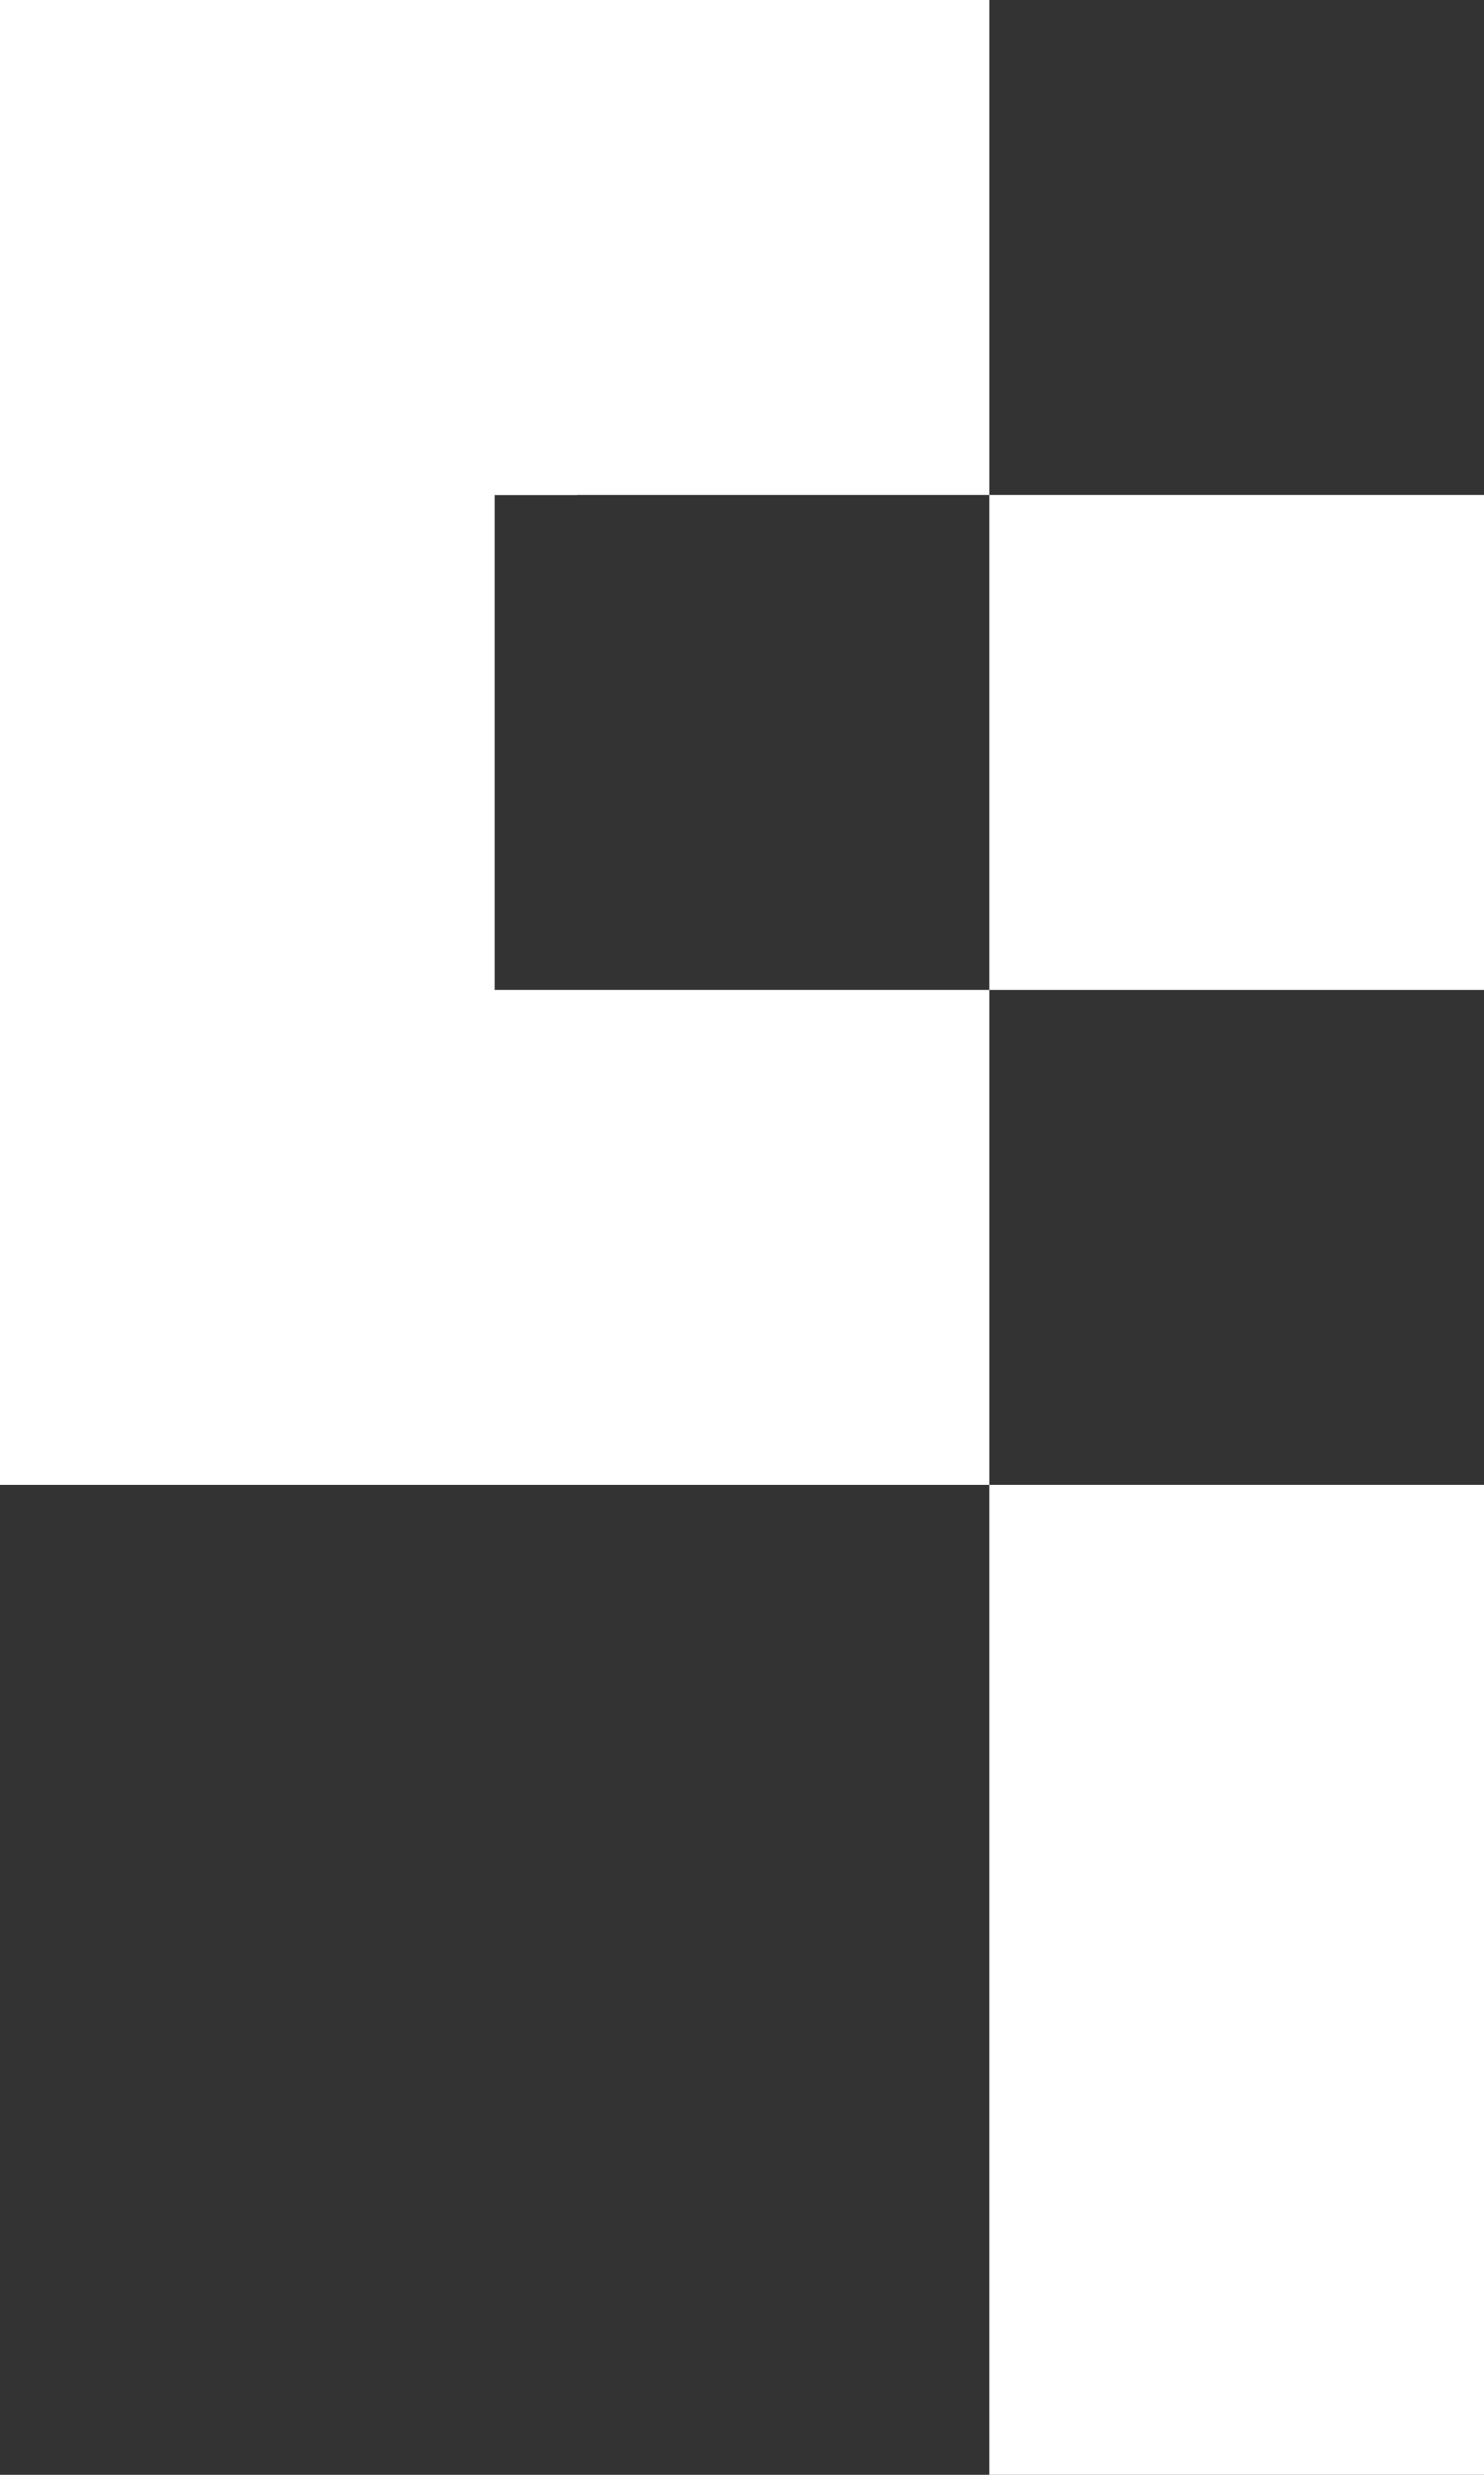 <?xml version="1.0" encoding="UTF-8"?> <svg xmlns="http://www.w3.org/2000/svg" width="90" height="150" viewBox="0 0 90 150" fill="none"><rect x="0" y="0" width="90" height="150" fill="#333333" stroke="none"/> <rect x="30" width="30" height="30" fill="white"></rect> <rect y="24" width="30" height="66" fill="white"></rect> <rect x="60" y="90" width="30" height="60" fill="white"></rect> <rect x="25" y="60" width="35" height="30" fill="white"></rect> <rect x="60" y="30" width="30" height="30" fill="white"></rect> <rect width="35" height="30" fill="white"></rect> </svg> 